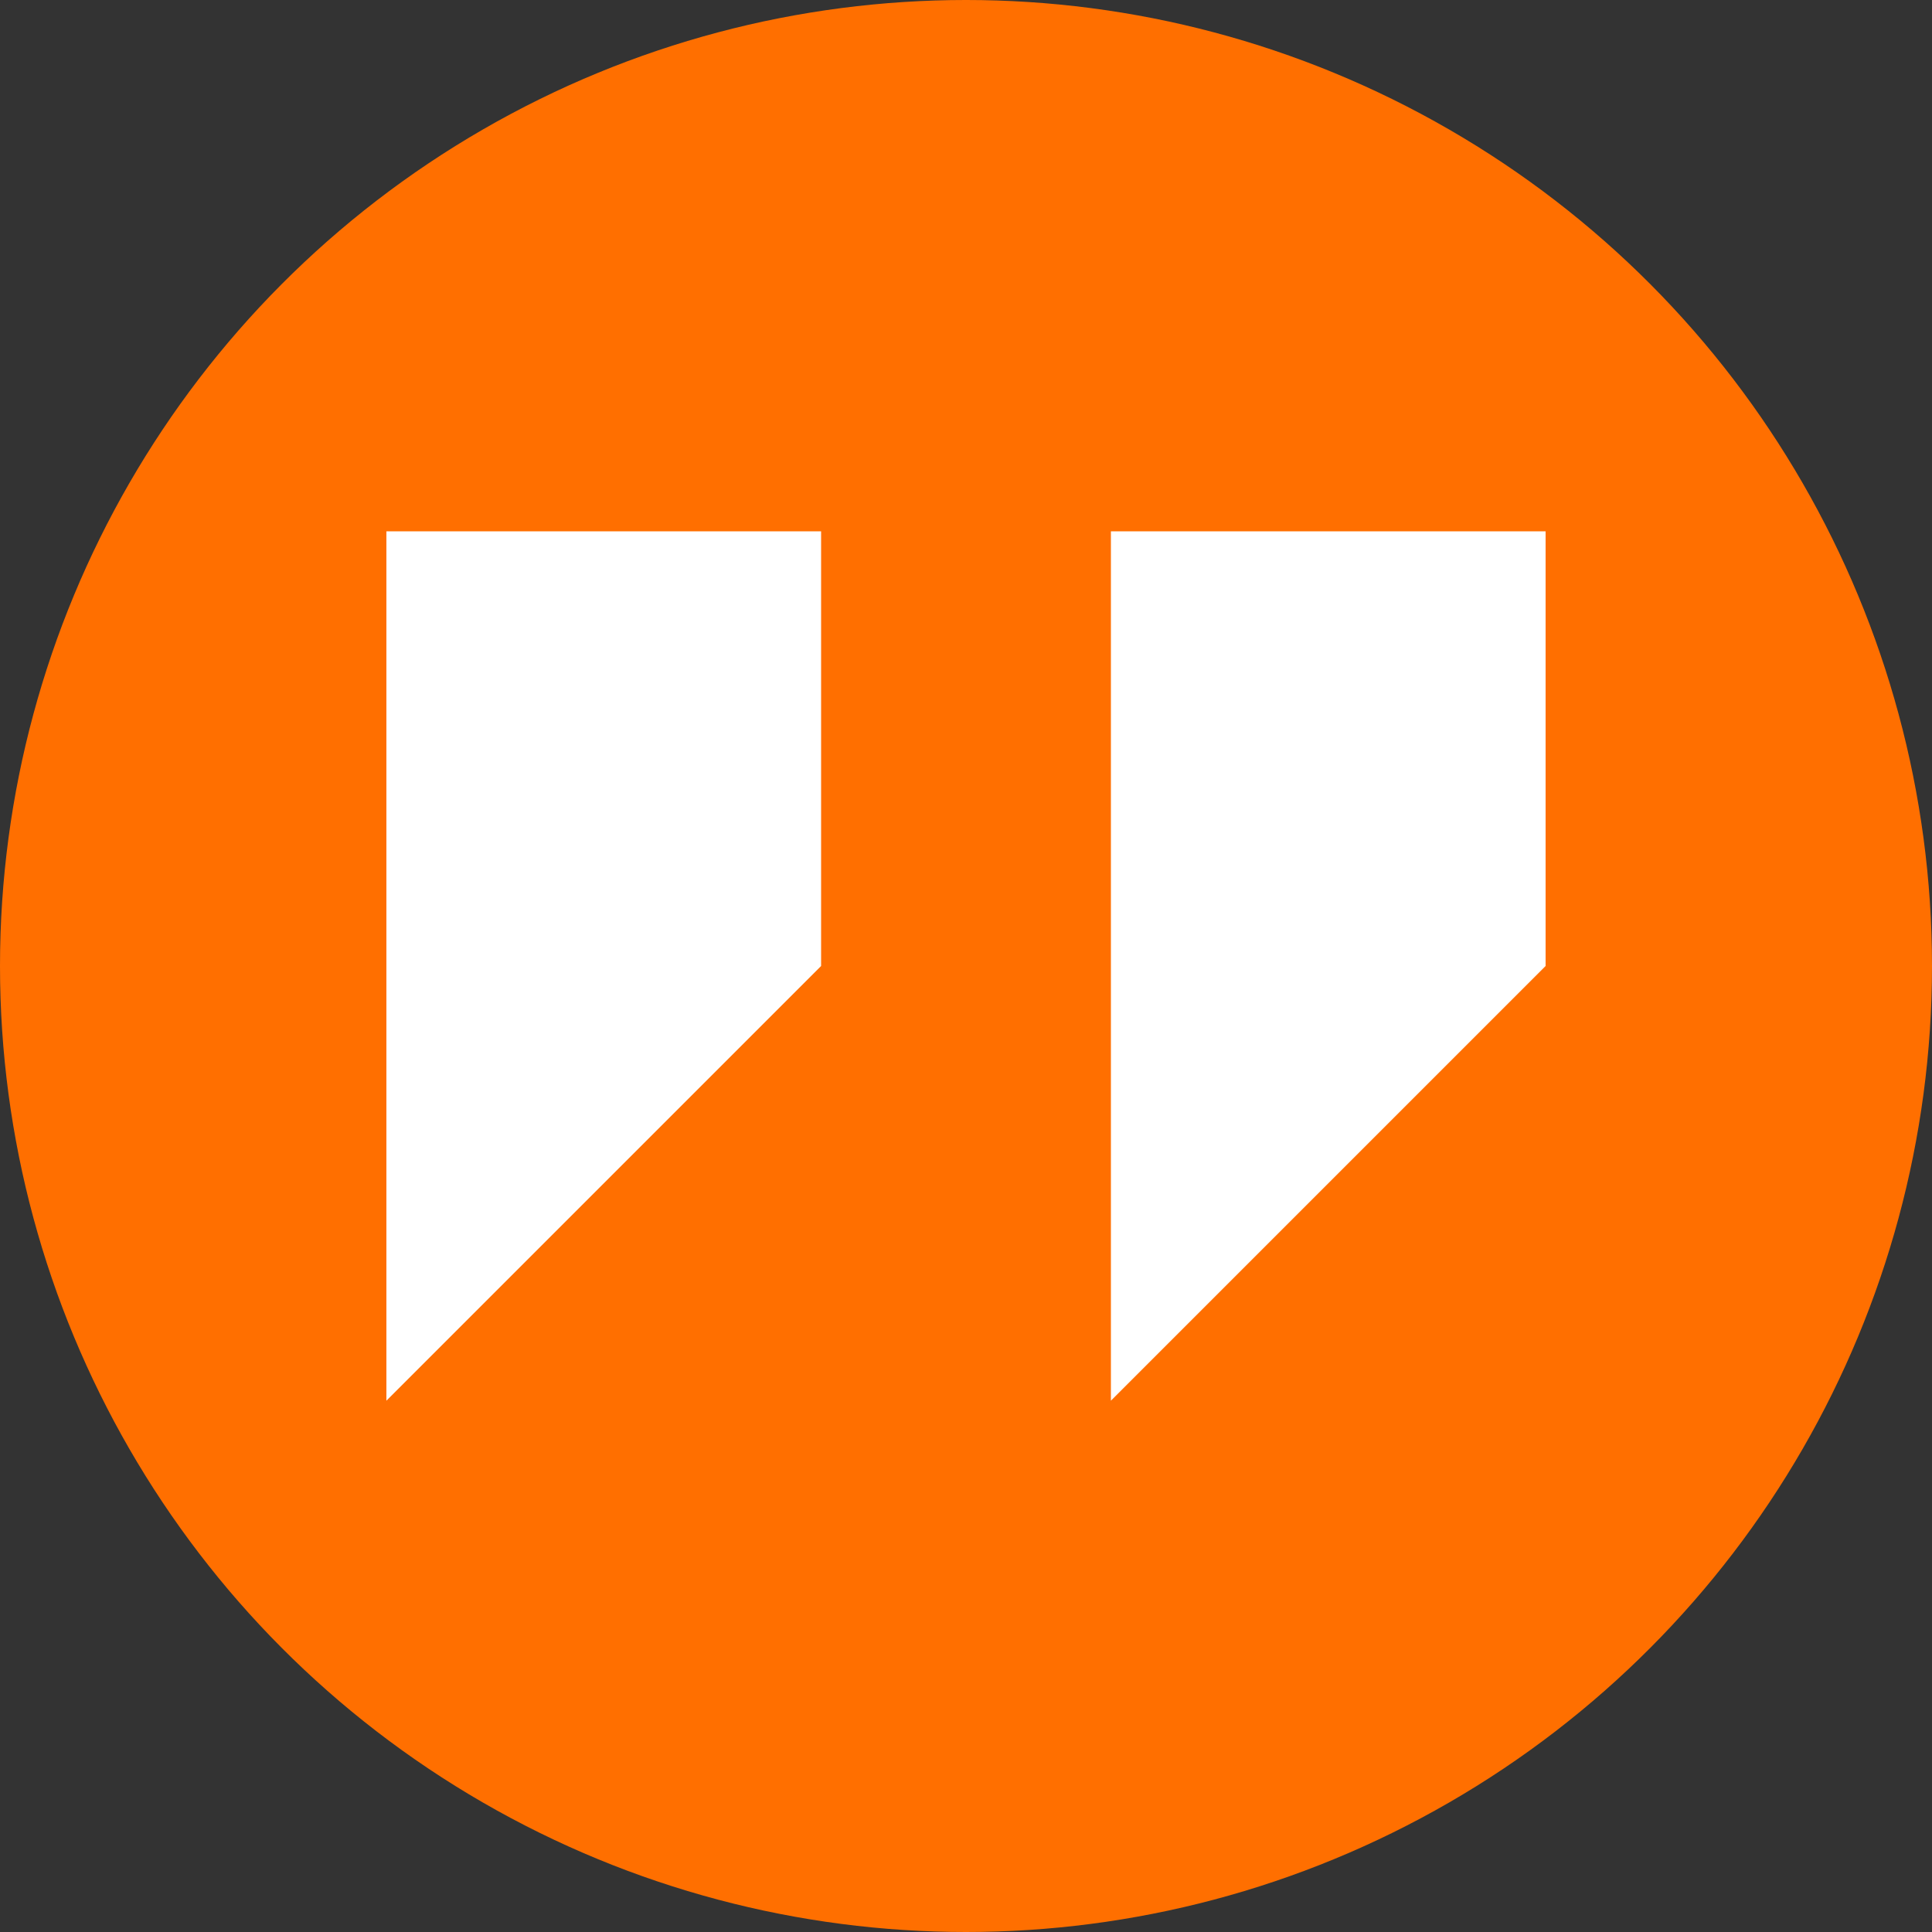 <svg width="40" height="40" viewBox="0 0 40 40" fill="none" xmlns="http://www.w3.org/2000/svg">
<rect x="0" y="0" width="40" height="40" fill="#333333" stroke="none"/>
<circle cx="20" cy="20" r="20" fill="#FF6F00"/>
<path d="M8 11V29L17 20V11H8ZM23 11V29L32 20V11H23Z" fill="white"/>
</svg>
